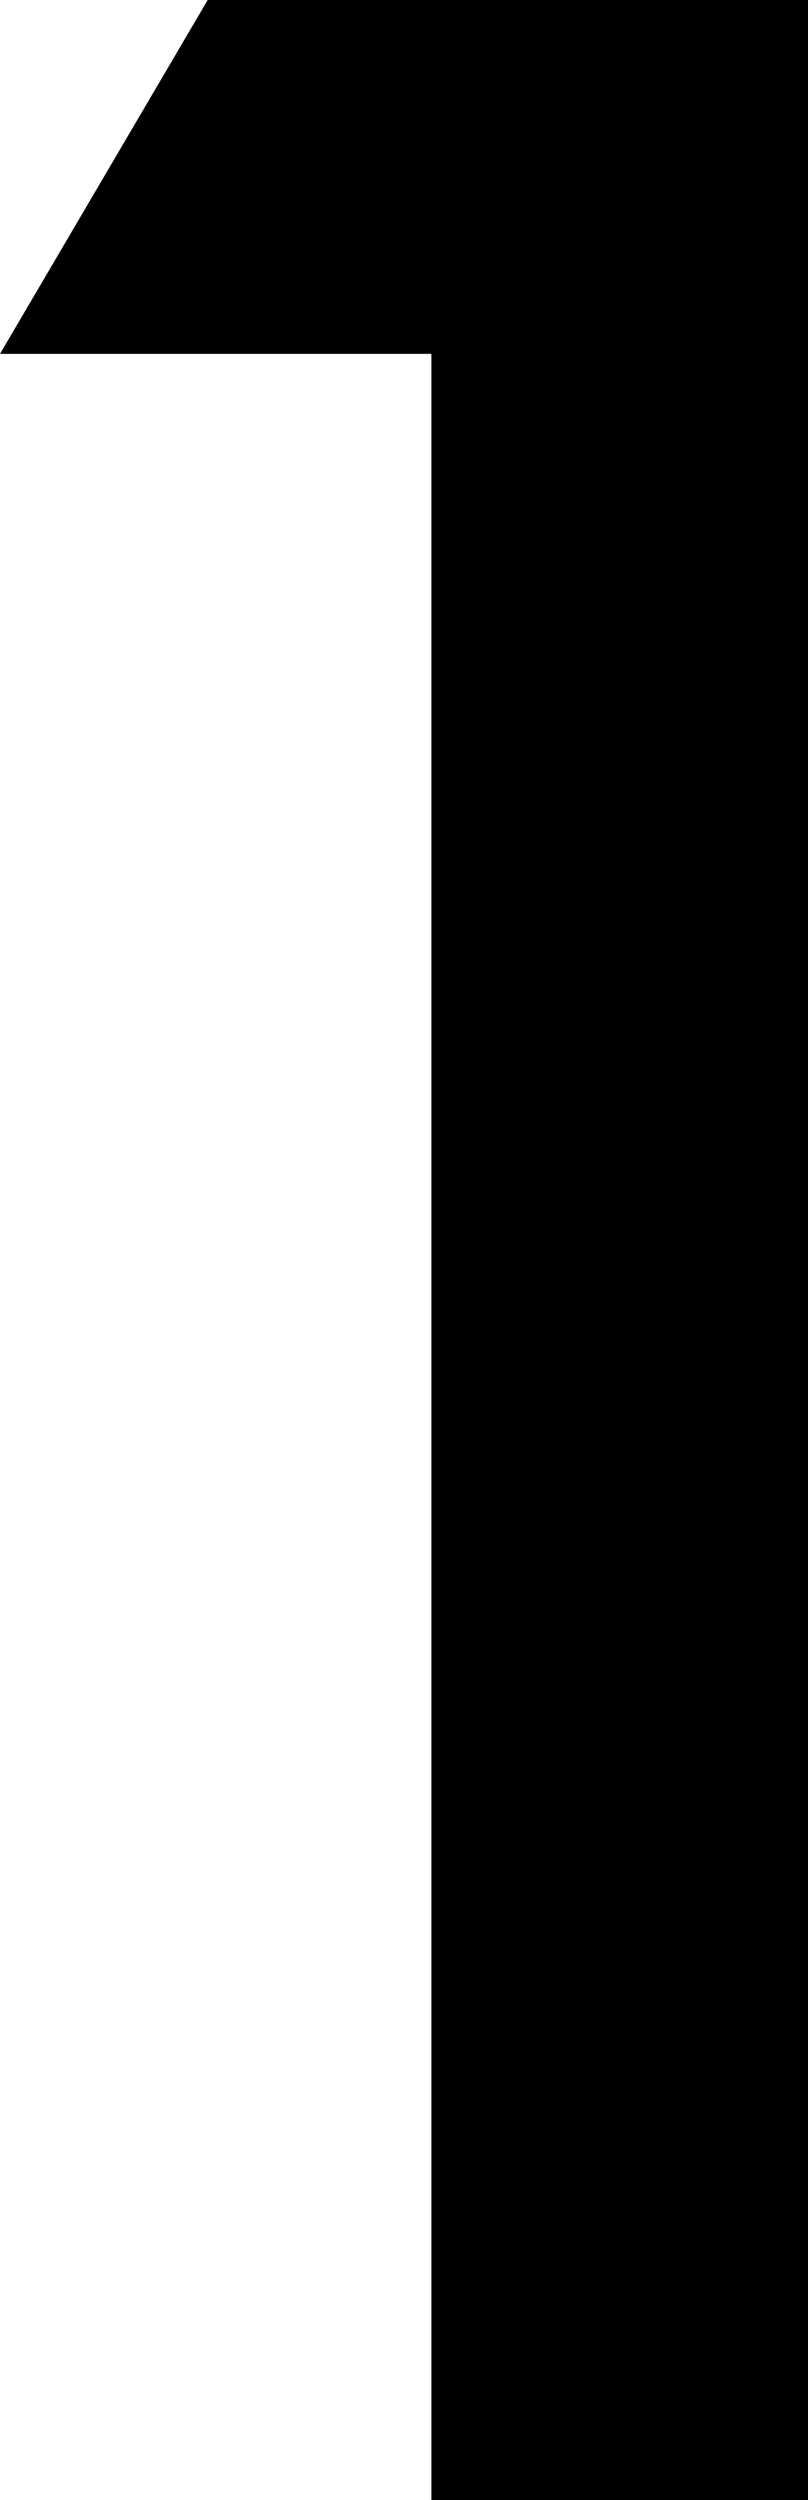 <!-- Generator: Adobe Illustrator 25.0.0, SVG Export Plug-In  -->
<svg version="1.1" xmlns="http://www.w3.org/2000/svg" xmlns:xlink="http://www.w3.org/1999/xlink" x="0px" y="0px" width="35.4px"
	 height="109.5px" viewBox="0 0 35.4 109.5" style="overflow:visible;enable-background:new 0 0 35.4 109.5;" xml:space="preserve">
<defs>
</defs>
<g>
	<path d="M18.9,15.5H0L9.1,0h26.4v109.5H18.9V15.5z"/>
</g>
</svg>